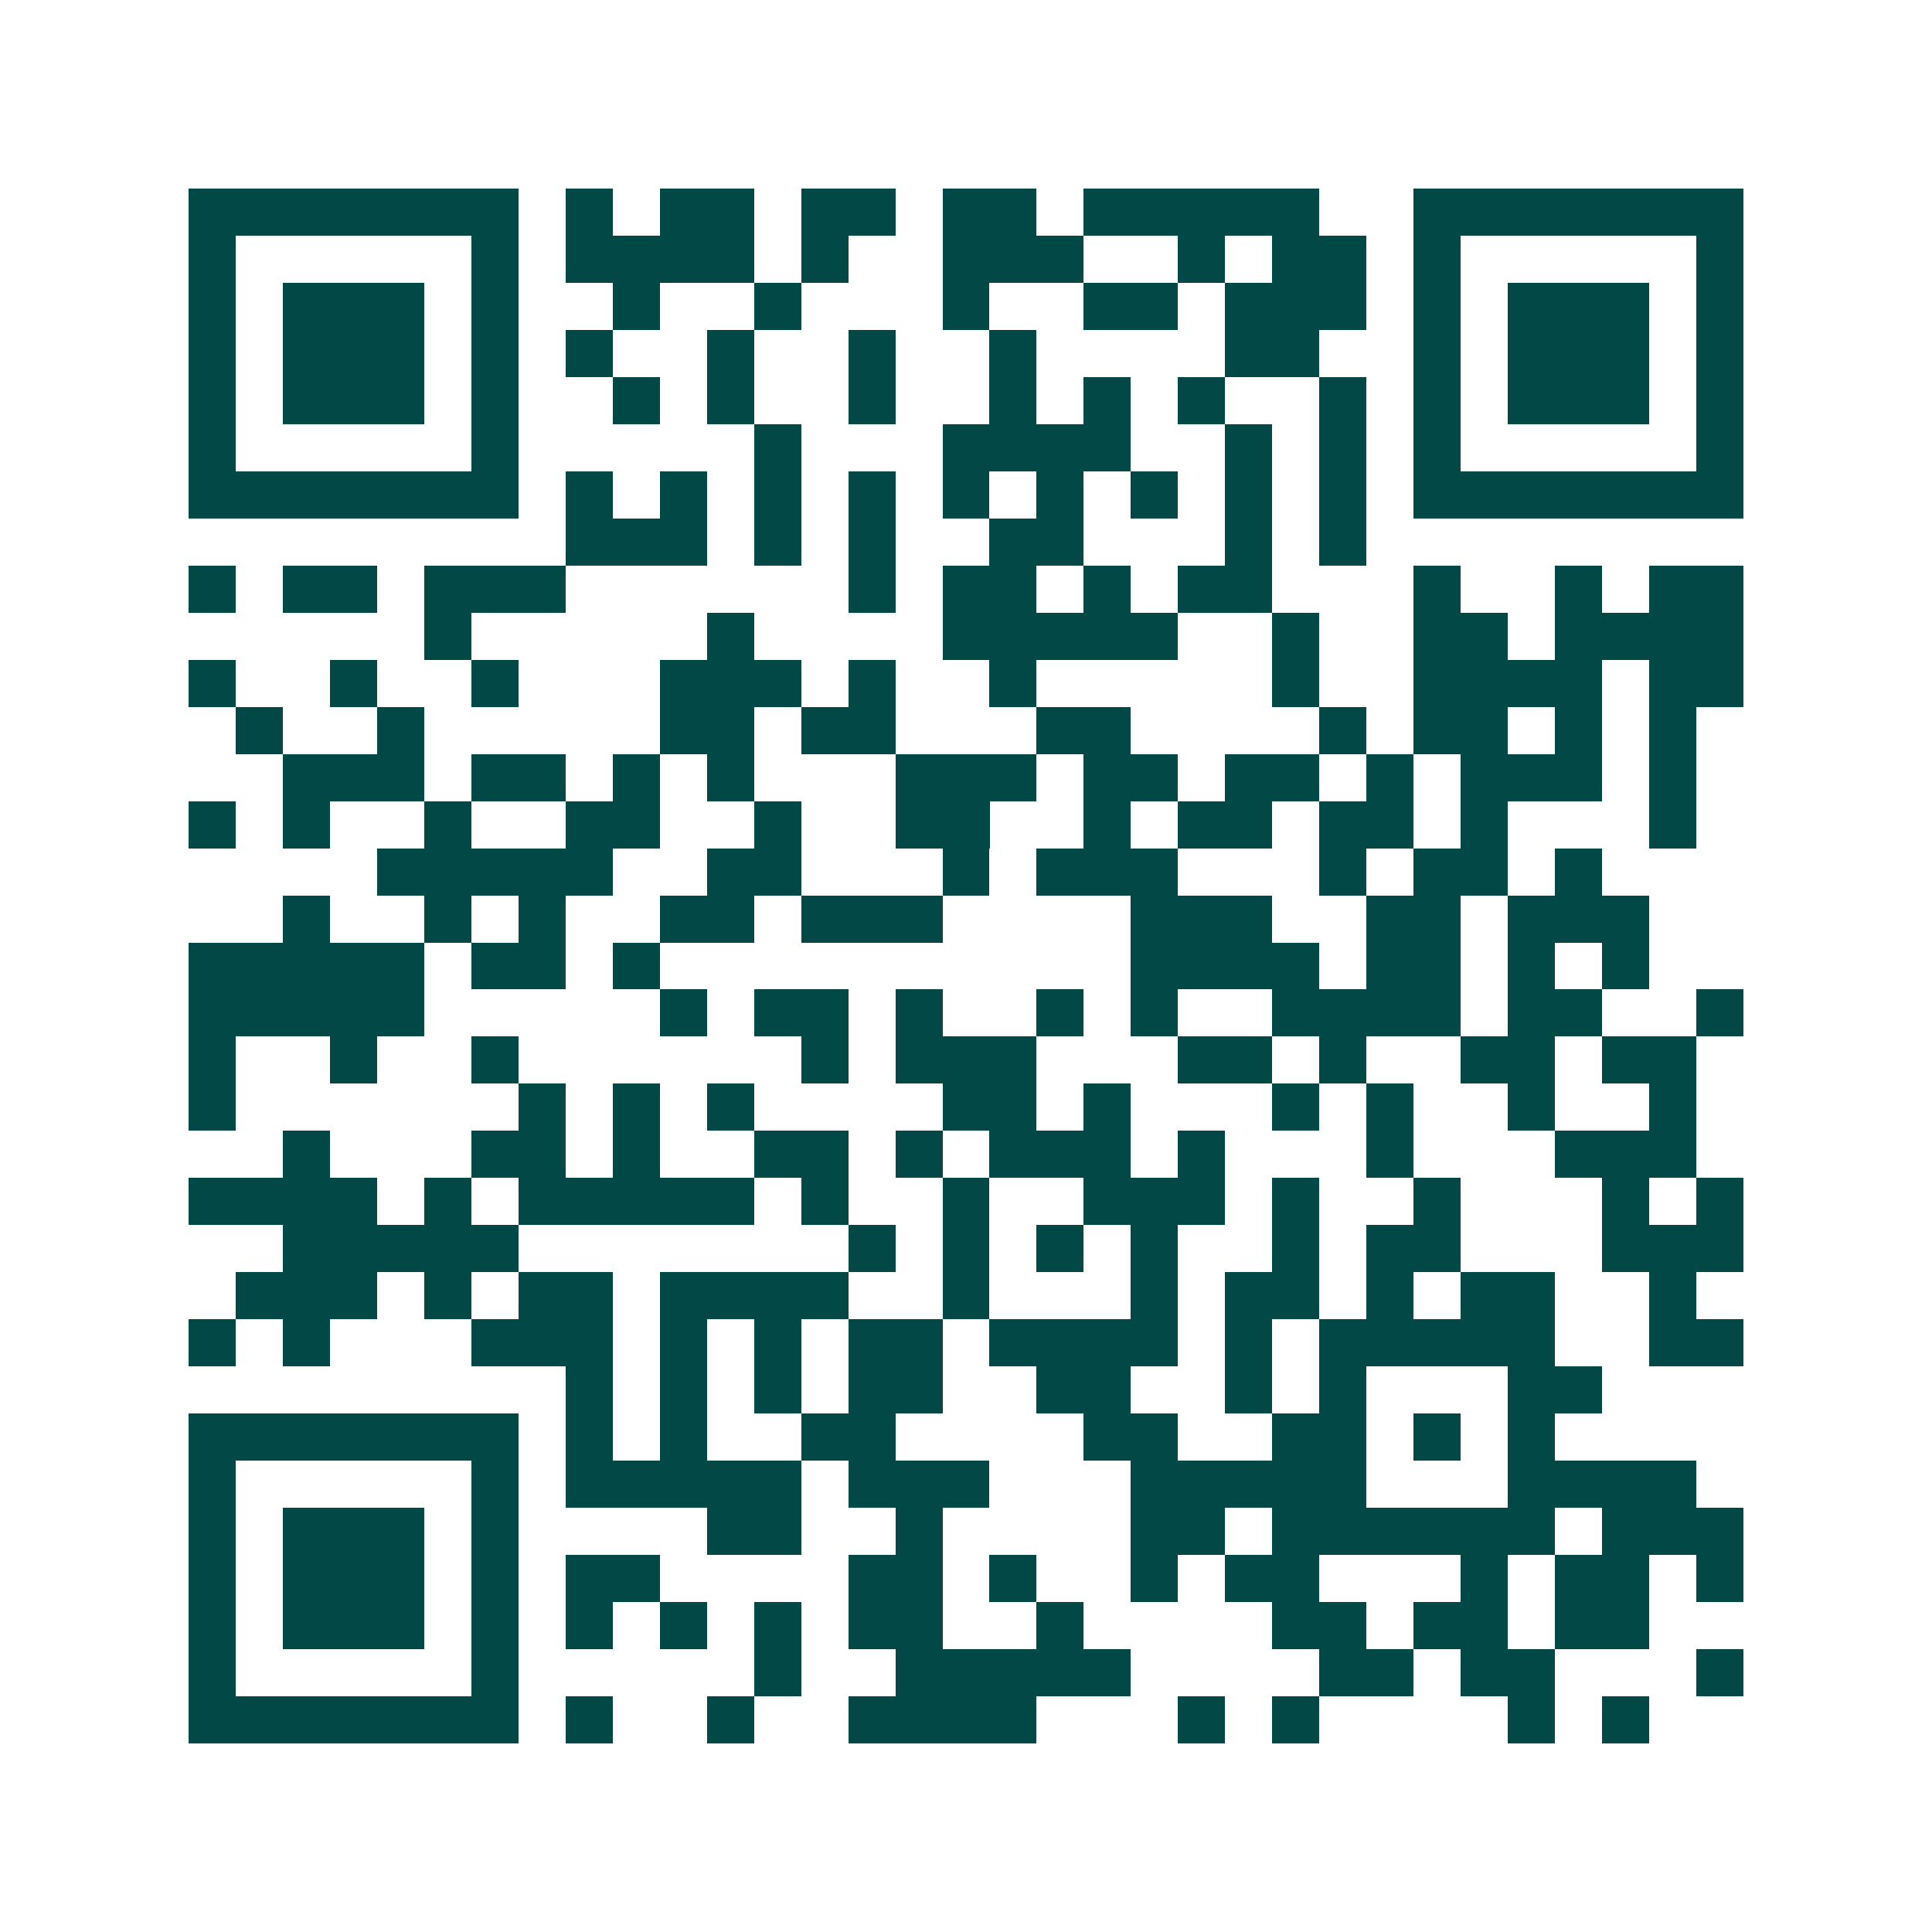 <svg xmlns="http://www.w3.org/2000/svg" width="200" height="200" viewBox="0 0 41 41" shape-rendering="crispEdges"><path fill="#ffffff" d="M0 0h41v41H0z"/><path stroke="#014847" d="M4 4.5h7m1 0h1m1 0h2m1 0h2m1 0h2m1 0h5m2 0h7M4 5.5h1m5 0h1m1 0h4m1 0h1m2 0h3m2 0h1m1 0h2m1 0h1m5 0h1M4 6.5h1m1 0h3m1 0h1m2 0h1m2 0h1m3 0h1m2 0h2m1 0h3m1 0h1m1 0h3m1 0h1M4 7.5h1m1 0h3m1 0h1m1 0h1m2 0h1m2 0h1m2 0h1m4 0h2m2 0h1m1 0h3m1 0h1M4 8.5h1m1 0h3m1 0h1m2 0h1m1 0h1m2 0h1m2 0h1m1 0h1m1 0h1m2 0h1m1 0h1m1 0h3m1 0h1M4 9.5h1m5 0h1m5 0h1m3 0h4m2 0h1m1 0h1m1 0h1m5 0h1M4 10.5h7m1 0h1m1 0h1m1 0h1m1 0h1m1 0h1m1 0h1m1 0h1m1 0h1m1 0h1m1 0h7M12 11.5h3m1 0h1m1 0h1m2 0h2m3 0h1m1 0h1M4 12.5h1m1 0h2m1 0h3m6 0h1m1 0h2m1 0h1m1 0h2m3 0h1m2 0h1m1 0h2M9 13.5h1m5 0h1m4 0h5m2 0h1m2 0h2m1 0h4M4 14.5h1m2 0h1m2 0h1m3 0h3m1 0h1m2 0h1m5 0h1m2 0h4m1 0h2M5 15.5h1m2 0h1m5 0h2m1 0h2m3 0h2m4 0h1m1 0h2m1 0h1m1 0h1M6 16.5h3m1 0h2m1 0h1m1 0h1m3 0h3m1 0h2m1 0h2m1 0h1m1 0h3m1 0h1M4 17.5h1m1 0h1m2 0h1m2 0h2m2 0h1m2 0h2m2 0h1m1 0h2m1 0h2m1 0h1m3 0h1M8 18.5h5m2 0h2m3 0h1m1 0h3m3 0h1m1 0h2m1 0h1M6 19.5h1m2 0h1m1 0h1m2 0h2m1 0h3m4 0h3m2 0h2m1 0h3M4 20.5h5m1 0h2m1 0h1m10 0h4m1 0h2m1 0h1m1 0h1M4 21.5h5m5 0h1m1 0h2m1 0h1m2 0h1m1 0h1m2 0h4m1 0h2m2 0h1M4 22.5h1m2 0h1m2 0h1m6 0h1m1 0h3m3 0h2m1 0h1m2 0h2m1 0h2M4 23.5h1m6 0h1m1 0h1m1 0h1m4 0h2m1 0h1m3 0h1m1 0h1m2 0h1m2 0h1M6 24.5h1m3 0h2m1 0h1m2 0h2m1 0h1m1 0h3m1 0h1m3 0h1m3 0h3M4 25.5h4m1 0h1m1 0h5m1 0h1m2 0h1m2 0h3m1 0h1m2 0h1m3 0h1m1 0h1M6 26.5h5m7 0h1m1 0h1m1 0h1m1 0h1m2 0h1m1 0h2m3 0h3M5 27.5h3m1 0h1m1 0h2m1 0h4m2 0h1m3 0h1m1 0h2m1 0h1m1 0h2m2 0h1M4 28.5h1m1 0h1m3 0h3m1 0h1m1 0h1m1 0h2m1 0h4m1 0h1m1 0h5m2 0h2M12 29.5h1m1 0h1m1 0h1m1 0h2m2 0h2m2 0h1m1 0h1m3 0h2M4 30.5h7m1 0h1m1 0h1m2 0h2m4 0h2m2 0h2m1 0h1m1 0h1M4 31.5h1m5 0h1m1 0h5m1 0h3m3 0h5m3 0h4M4 32.5h1m1 0h3m1 0h1m4 0h2m2 0h1m4 0h2m1 0h6m1 0h3M4 33.5h1m1 0h3m1 0h1m1 0h2m4 0h2m1 0h1m2 0h1m1 0h2m3 0h1m1 0h2m1 0h1M4 34.5h1m1 0h3m1 0h1m1 0h1m1 0h1m1 0h1m1 0h2m2 0h1m4 0h2m1 0h2m1 0h2M4 35.5h1m5 0h1m5 0h1m2 0h5m4 0h2m1 0h2m3 0h1M4 36.5h7m1 0h1m2 0h1m2 0h4m3 0h1m1 0h1m4 0h1m1 0h1"/></svg>
